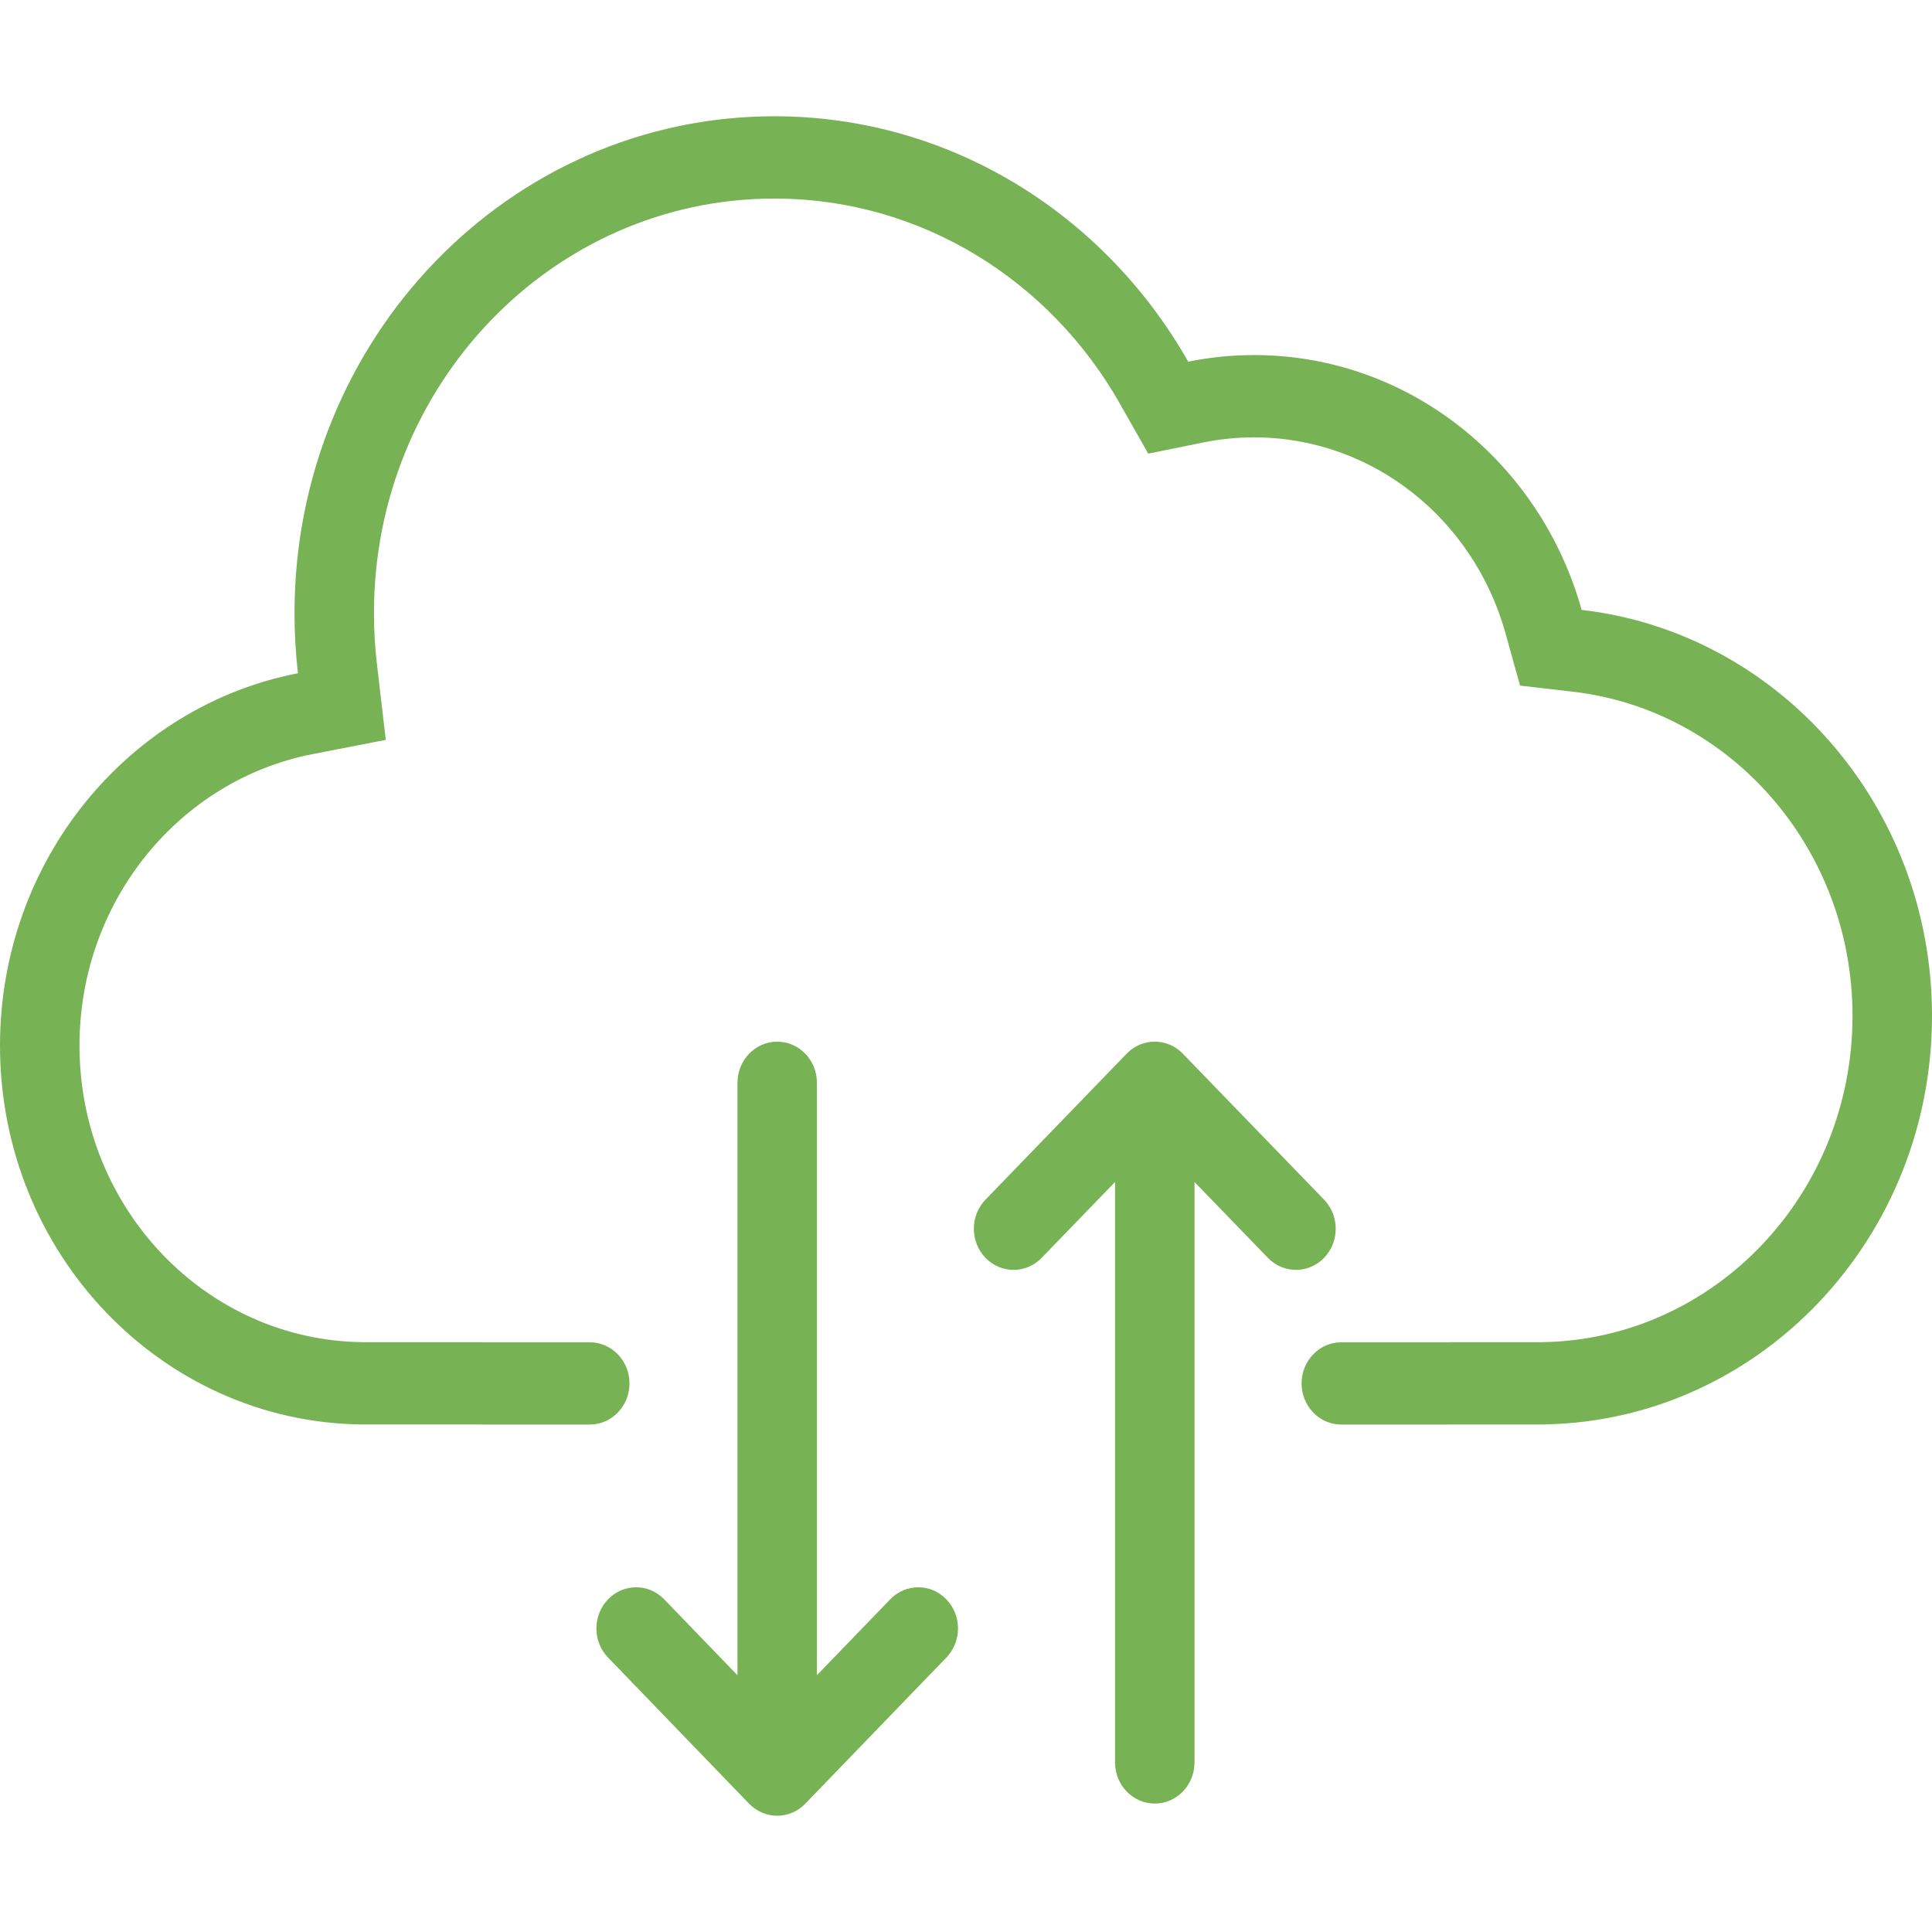 <svg width="50" height="50" viewBox="0 0 50 50" fill="none" xmlns="http://www.w3.org/2000/svg">
<path d="M39.934 34.735L39.846 34.736H37.503V34.739C37.487 34.738 37.472 34.738 37.456 34.738H34.714C34.146 34.738 33.685 35.215 33.685 35.803C33.685 36.391 34.146 36.868 34.714 36.868H37.456C37.475 36.868 37.495 36.867 37.514 36.866H39.969V36.864C45.525 36.765 50 32.07 50 26.292C50 20.853 46.034 16.373 40.933 15.784C39.87 11.975 36.477 9.189 32.456 9.189C31.873 9.189 31.303 9.248 30.751 9.36C28.593 5.56 24.604 3.009 20.039 3.009C13.181 3.009 7.622 8.766 7.622 15.868C7.622 16.394 7.652 16.913 7.711 17.423C3.322 18.276 0 22.266 0 27.06C0 32.43 4.169 36.792 9.338 36.865L12.466 36.866C12.485 36.867 12.504 36.868 12.524 36.868H15.262C15.83 36.868 16.291 36.391 16.291 35.803C16.291 35.215 15.83 34.738 15.262 34.738H12.524L12.497 34.738V34.736H9.426L9.366 34.735C5.32 34.679 2.057 31.264 2.057 27.06C2.057 23.31 4.656 20.184 8.091 19.516L9.984 19.148L9.753 17.168C9.704 16.743 9.678 16.309 9.678 15.868C9.678 9.943 14.317 5.139 20.039 5.139C23.845 5.139 27.175 7.263 28.978 10.439L29.716 11.74L31.146 11.45C31.568 11.364 32.006 11.319 32.456 11.319C35.537 11.319 38.142 13.453 38.958 16.375L39.339 17.743L40.705 17.901C44.776 18.371 47.943 21.95 47.943 26.292C47.943 30.906 44.37 34.655 39.934 34.735Z" fill="#77B255"/>
<path d="M28.857 30.59V45.611C28.857 46.199 29.318 46.676 29.886 46.676C30.454 46.676 30.914 46.199 30.914 45.611V30.59L32.813 32.553C33.215 32.969 33.866 32.968 34.268 32.552C34.669 32.136 34.668 31.461 34.266 31.046L30.611 27.269C30.21 26.854 29.56 26.854 29.158 27.269L25.505 31.046C25.103 31.461 25.102 32.136 25.504 32.552C25.905 32.968 26.556 32.969 26.958 32.553L28.857 30.59Z" fill="#77B255"/>
<path d="M19.086 43.355L17.19 41.391C16.789 40.975 16.138 40.975 15.736 41.391C15.334 41.807 15.334 42.481 15.736 42.897L19.386 46.679C19.579 46.879 19.841 46.991 20.113 46.991C20.386 46.991 20.648 46.879 20.841 46.679L24.492 42.897C24.894 42.481 24.894 41.807 24.492 41.391C24.091 40.975 23.44 40.975 23.038 41.391L21.142 43.354V28.023C21.142 27.435 20.682 26.958 20.114 26.958C19.546 26.958 19.086 27.435 19.086 28.023V43.355Z" fill="#77B255"/>
</svg>
